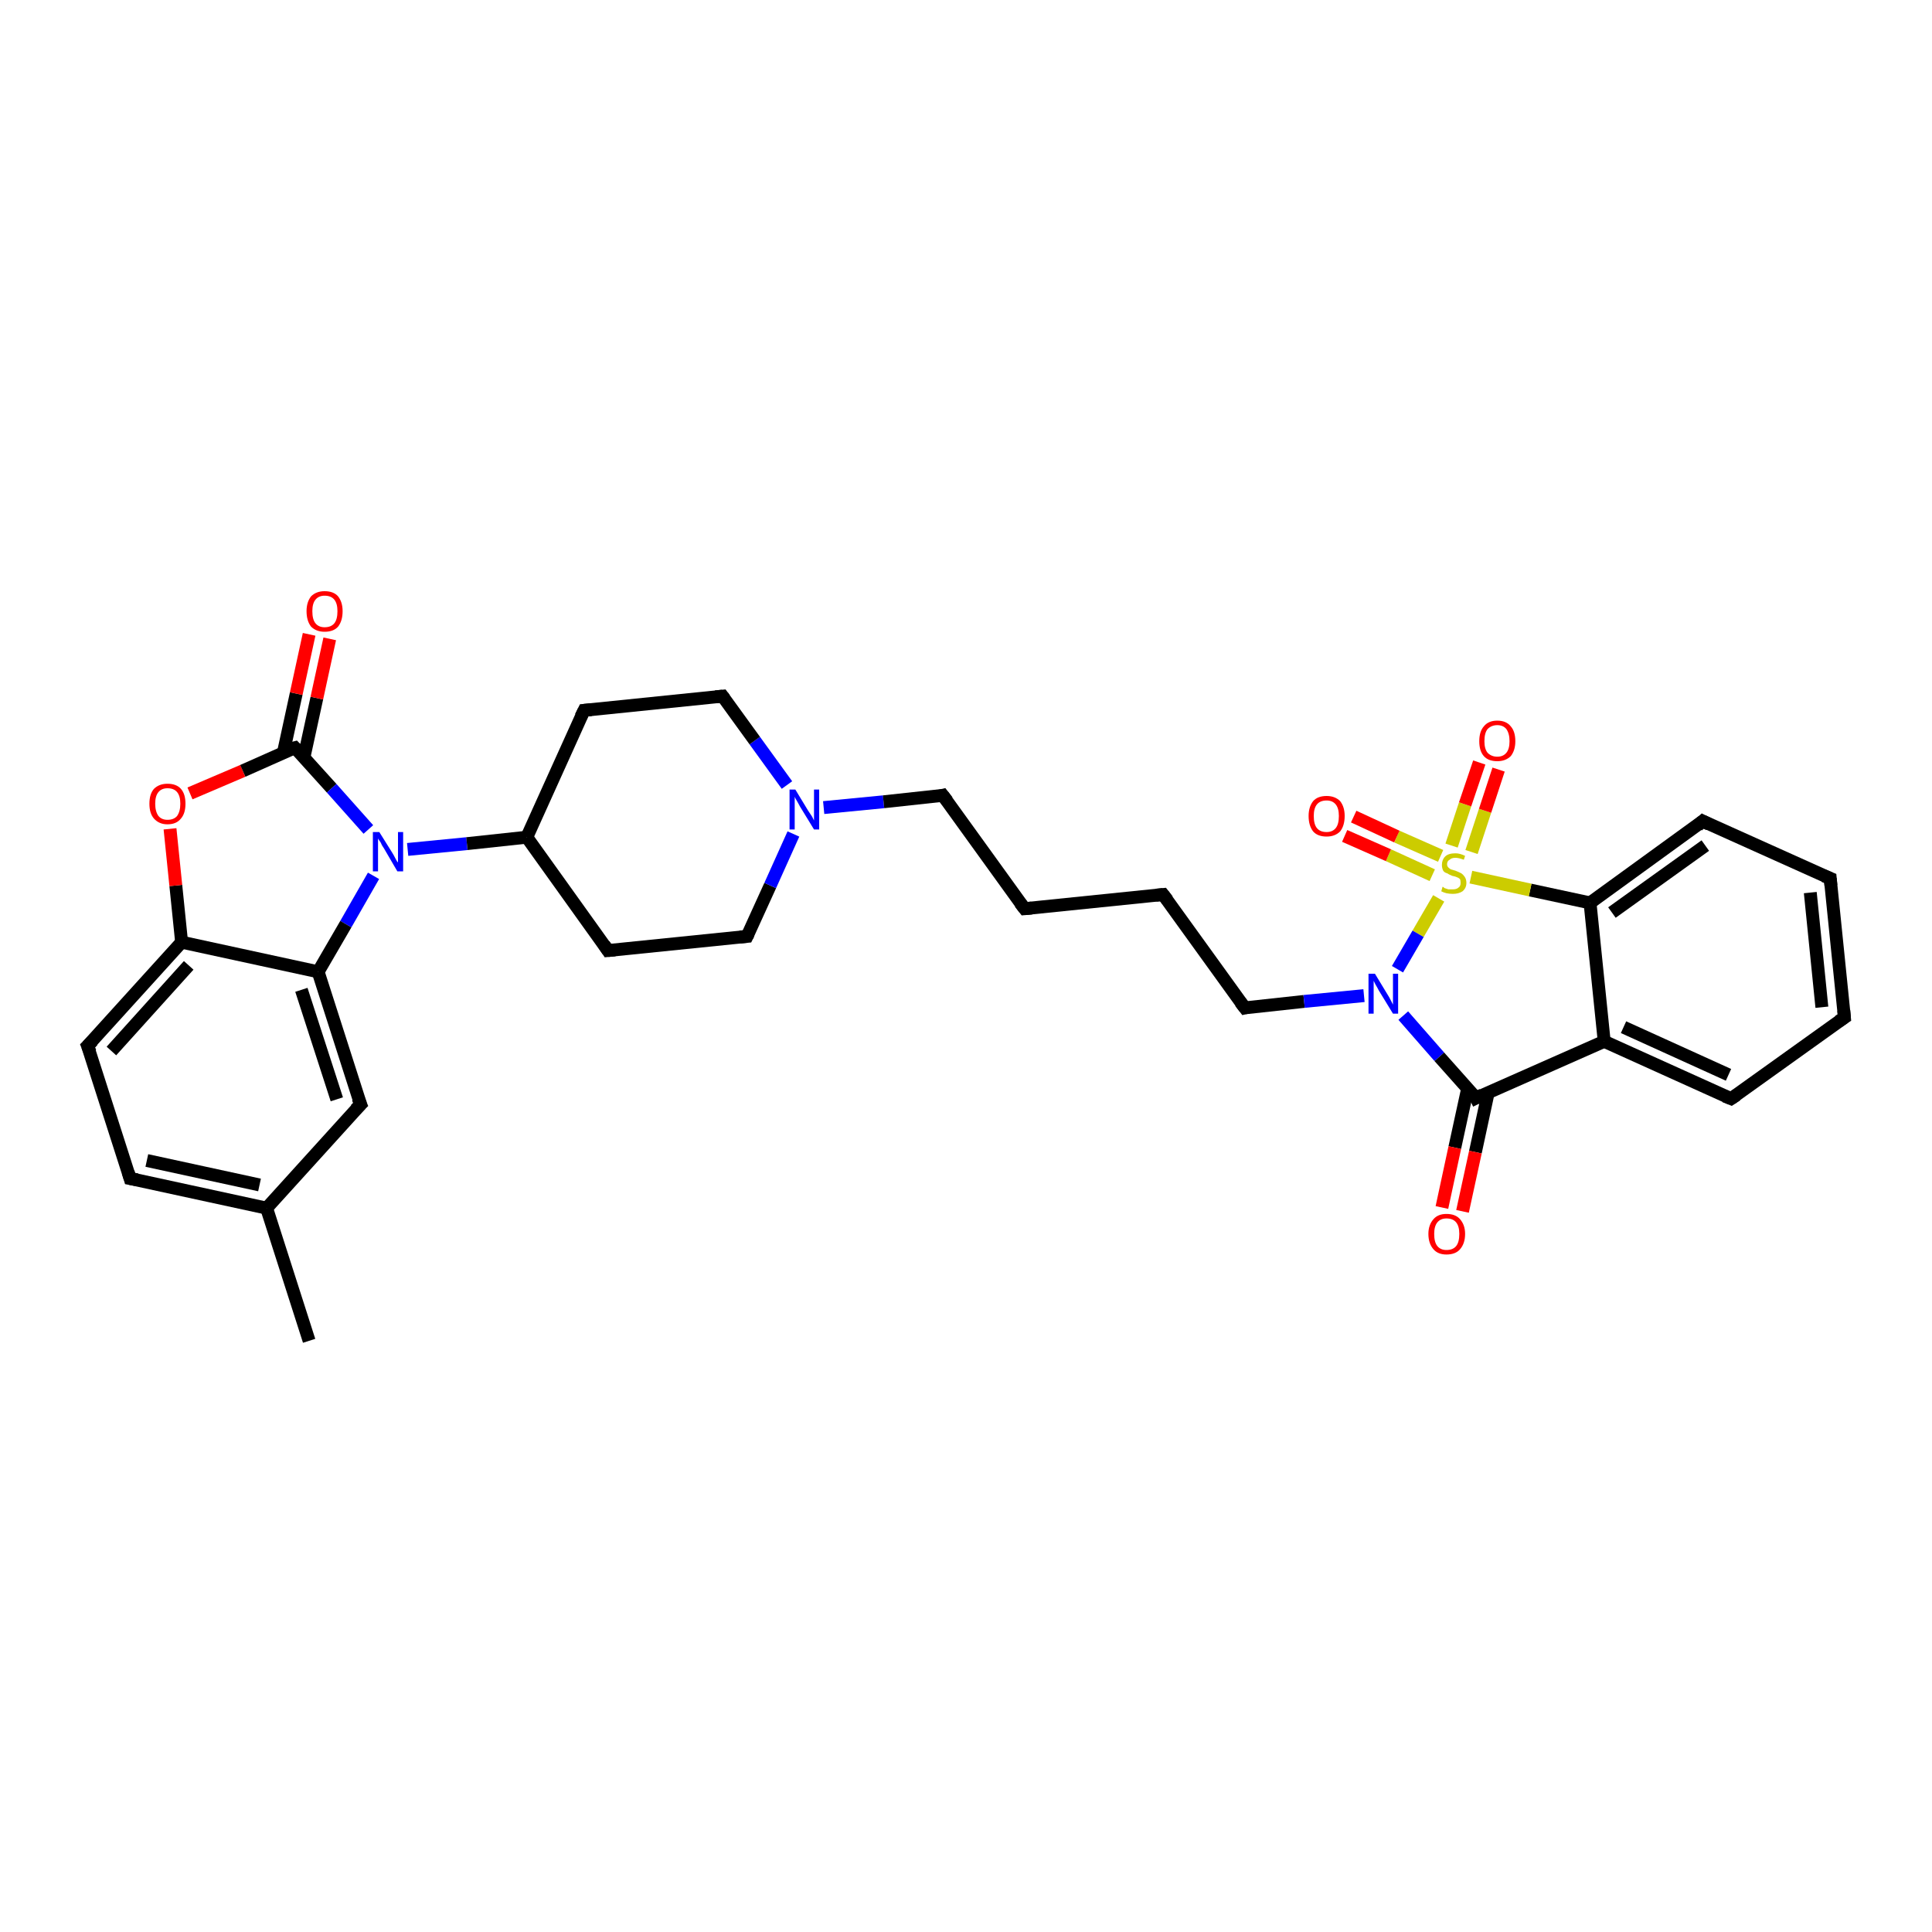 <?xml version='1.0' encoding='iso-8859-1'?>
<svg version='1.1' baseProfile='full'
              xmlns='http://www.w3.org/2000/svg'
                      xmlns:rdkit='http://www.rdkit.org/xml'
                      xmlns:xlink='http://www.w3.org/1999/xlink'
                  xml:space='preserve'
width='300px' height='300px' viewBox='0 0 300 300'>
<!-- END OF HEADER -->
<rect style='opacity:1.0;fill:#FFFFFF;stroke:none' width='300.0' height='300.0' x='0.0' y='0.0'> </rect>
<path class='bond-0 atom-0 atom-1' d='M 48.0,208.2 L 41.4,187.6' style='fill:none;fill-rule:evenodd;stroke:#000000;stroke-width:2.0px;stroke-linecap:butt;stroke-linejoin:miter;stroke-opacity:1' />
<path class='bond-1 atom-1 atom-2' d='M 41.4,187.6 L 20.2,183.0' style='fill:none;fill-rule:evenodd;stroke:#000000;stroke-width:2.0px;stroke-linecap:butt;stroke-linejoin:miter;stroke-opacity:1' />
<path class='bond-1 atom-1 atom-2' d='M 40.3,184.0 L 22.8,180.2' style='fill:none;fill-rule:evenodd;stroke:#000000;stroke-width:2.0px;stroke-linecap:butt;stroke-linejoin:miter;stroke-opacity:1' />
<path class='bond-2 atom-2 atom-3' d='M 20.2,183.0 L 13.6,162.4' style='fill:none;fill-rule:evenodd;stroke:#000000;stroke-width:2.0px;stroke-linecap:butt;stroke-linejoin:miter;stroke-opacity:1' />
<path class='bond-3 atom-3 atom-4' d='M 13.6,162.4 L 28.2,146.3' style='fill:none;fill-rule:evenodd;stroke:#000000;stroke-width:2.0px;stroke-linecap:butt;stroke-linejoin:miter;stroke-opacity:1' />
<path class='bond-3 atom-3 atom-4' d='M 17.3,163.2 L 29.3,149.9' style='fill:none;fill-rule:evenodd;stroke:#000000;stroke-width:2.0px;stroke-linecap:butt;stroke-linejoin:miter;stroke-opacity:1' />
<path class='bond-4 atom-4 atom-5' d='M 28.2,146.3 L 27.3,137.5' style='fill:none;fill-rule:evenodd;stroke:#000000;stroke-width:2.0px;stroke-linecap:butt;stroke-linejoin:miter;stroke-opacity:1' />
<path class='bond-4 atom-4 atom-5' d='M 27.3,137.5 L 26.4,128.7' style='fill:none;fill-rule:evenodd;stroke:#FF0000;stroke-width:2.0px;stroke-linecap:butt;stroke-linejoin:miter;stroke-opacity:1' />
<path class='bond-5 atom-5 atom-6' d='M 29.5,123.2 L 37.7,119.7' style='fill:none;fill-rule:evenodd;stroke:#FF0000;stroke-width:2.0px;stroke-linecap:butt;stroke-linejoin:miter;stroke-opacity:1' />
<path class='bond-5 atom-5 atom-6' d='M 37.7,119.7 L 45.8,116.1' style='fill:none;fill-rule:evenodd;stroke:#000000;stroke-width:2.0px;stroke-linecap:butt;stroke-linejoin:miter;stroke-opacity:1' />
<path class='bond-6 atom-6 atom-7' d='M 47.2,117.6 L 49.2,108.4' style='fill:none;fill-rule:evenodd;stroke:#000000;stroke-width:2.0px;stroke-linecap:butt;stroke-linejoin:miter;stroke-opacity:1' />
<path class='bond-6 atom-6 atom-7' d='M 49.2,108.4 L 51.2,99.2' style='fill:none;fill-rule:evenodd;stroke:#FF0000;stroke-width:2.0px;stroke-linecap:butt;stroke-linejoin:miter;stroke-opacity:1' />
<path class='bond-6 atom-6 atom-7' d='M 44.0,116.9 L 46.0,107.7' style='fill:none;fill-rule:evenodd;stroke:#000000;stroke-width:2.0px;stroke-linecap:butt;stroke-linejoin:miter;stroke-opacity:1' />
<path class='bond-6 atom-6 atom-7' d='M 46.0,107.7 L 48.0,98.5' style='fill:none;fill-rule:evenodd;stroke:#FF0000;stroke-width:2.0px;stroke-linecap:butt;stroke-linejoin:miter;stroke-opacity:1' />
<path class='bond-7 atom-6 atom-8' d='M 45.8,116.1 L 51.5,122.4' style='fill:none;fill-rule:evenodd;stroke:#000000;stroke-width:2.0px;stroke-linecap:butt;stroke-linejoin:miter;stroke-opacity:1' />
<path class='bond-7 atom-6 atom-8' d='M 51.5,122.4 L 57.2,128.8' style='fill:none;fill-rule:evenodd;stroke:#0000FF;stroke-width:2.0px;stroke-linecap:butt;stroke-linejoin:miter;stroke-opacity:1' />
<path class='bond-8 atom-8 atom-9' d='M 63.3,131.9 L 72.5,131.0' style='fill:none;fill-rule:evenodd;stroke:#0000FF;stroke-width:2.0px;stroke-linecap:butt;stroke-linejoin:miter;stroke-opacity:1' />
<path class='bond-8 atom-8 atom-9' d='M 72.5,131.0 L 81.8,130.0' style='fill:none;fill-rule:evenodd;stroke:#000000;stroke-width:2.0px;stroke-linecap:butt;stroke-linejoin:miter;stroke-opacity:1' />
<path class='bond-9 atom-9 atom-10' d='M 81.8,130.0 L 94.4,147.6' style='fill:none;fill-rule:evenodd;stroke:#000000;stroke-width:2.0px;stroke-linecap:butt;stroke-linejoin:miter;stroke-opacity:1' />
<path class='bond-10 atom-10 atom-11' d='M 94.4,147.6 L 116.0,145.4' style='fill:none;fill-rule:evenodd;stroke:#000000;stroke-width:2.0px;stroke-linecap:butt;stroke-linejoin:miter;stroke-opacity:1' />
<path class='bond-11 atom-11 atom-12' d='M 116.0,145.4 L 119.6,137.5' style='fill:none;fill-rule:evenodd;stroke:#000000;stroke-width:2.0px;stroke-linecap:butt;stroke-linejoin:miter;stroke-opacity:1' />
<path class='bond-11 atom-11 atom-12' d='M 119.6,137.5 L 123.2,129.5' style='fill:none;fill-rule:evenodd;stroke:#0000FF;stroke-width:2.0px;stroke-linecap:butt;stroke-linejoin:miter;stroke-opacity:1' />
<path class='bond-12 atom-12 atom-13' d='M 127.9,125.4 L 137.2,124.5' style='fill:none;fill-rule:evenodd;stroke:#0000FF;stroke-width:2.0px;stroke-linecap:butt;stroke-linejoin:miter;stroke-opacity:1' />
<path class='bond-12 atom-12 atom-13' d='M 137.2,124.5 L 146.4,123.5' style='fill:none;fill-rule:evenodd;stroke:#000000;stroke-width:2.0px;stroke-linecap:butt;stroke-linejoin:miter;stroke-opacity:1' />
<path class='bond-13 atom-13 atom-14' d='M 146.4,123.5 L 159.1,141.1' style='fill:none;fill-rule:evenodd;stroke:#000000;stroke-width:2.0px;stroke-linecap:butt;stroke-linejoin:miter;stroke-opacity:1' />
<path class='bond-14 atom-14 atom-15' d='M 159.1,141.1 L 180.6,138.9' style='fill:none;fill-rule:evenodd;stroke:#000000;stroke-width:2.0px;stroke-linecap:butt;stroke-linejoin:miter;stroke-opacity:1' />
<path class='bond-15 atom-15 atom-16' d='M 180.6,138.9 L 193.3,156.5' style='fill:none;fill-rule:evenodd;stroke:#000000;stroke-width:2.0px;stroke-linecap:butt;stroke-linejoin:miter;stroke-opacity:1' />
<path class='bond-16 atom-16 atom-17' d='M 193.3,156.5 L 202.5,155.5' style='fill:none;fill-rule:evenodd;stroke:#000000;stroke-width:2.0px;stroke-linecap:butt;stroke-linejoin:miter;stroke-opacity:1' />
<path class='bond-16 atom-16 atom-17' d='M 202.5,155.5 L 211.8,154.6' style='fill:none;fill-rule:evenodd;stroke:#0000FF;stroke-width:2.0px;stroke-linecap:butt;stroke-linejoin:miter;stroke-opacity:1' />
<path class='bond-17 atom-17 atom-18' d='M 217.9,157.7 L 223.5,164.1' style='fill:none;fill-rule:evenodd;stroke:#0000FF;stroke-width:2.0px;stroke-linecap:butt;stroke-linejoin:miter;stroke-opacity:1' />
<path class='bond-17 atom-17 atom-18' d='M 223.5,164.1 L 229.2,170.5' style='fill:none;fill-rule:evenodd;stroke:#000000;stroke-width:2.0px;stroke-linecap:butt;stroke-linejoin:miter;stroke-opacity:1' />
<path class='bond-18 atom-18 atom-19' d='M 227.9,169.0 L 225.9,178.2' style='fill:none;fill-rule:evenodd;stroke:#000000;stroke-width:2.0px;stroke-linecap:butt;stroke-linejoin:miter;stroke-opacity:1' />
<path class='bond-18 atom-18 atom-19' d='M 225.9,178.2 L 223.9,187.5' style='fill:none;fill-rule:evenodd;stroke:#FF0000;stroke-width:2.0px;stroke-linecap:butt;stroke-linejoin:miter;stroke-opacity:1' />
<path class='bond-18 atom-18 atom-19' d='M 231.1,169.6 L 229.1,178.9' style='fill:none;fill-rule:evenodd;stroke:#000000;stroke-width:2.0px;stroke-linecap:butt;stroke-linejoin:miter;stroke-opacity:1' />
<path class='bond-18 atom-18 atom-19' d='M 229.1,178.9 L 227.1,188.1' style='fill:none;fill-rule:evenodd;stroke:#FF0000;stroke-width:2.0px;stroke-linecap:butt;stroke-linejoin:miter;stroke-opacity:1' />
<path class='bond-19 atom-18 atom-20' d='M 229.2,170.5 L 249.1,161.7' style='fill:none;fill-rule:evenodd;stroke:#000000;stroke-width:2.0px;stroke-linecap:butt;stroke-linejoin:miter;stroke-opacity:1' />
<path class='bond-20 atom-20 atom-21' d='M 249.1,161.7 L 268.8,170.6' style='fill:none;fill-rule:evenodd;stroke:#000000;stroke-width:2.0px;stroke-linecap:butt;stroke-linejoin:miter;stroke-opacity:1' />
<path class='bond-20 atom-20 atom-21' d='M 252.1,159.5 L 268.4,166.9' style='fill:none;fill-rule:evenodd;stroke:#000000;stroke-width:2.0px;stroke-linecap:butt;stroke-linejoin:miter;stroke-opacity:1' />
<path class='bond-21 atom-21 atom-22' d='M 268.8,170.6 L 286.4,158.0' style='fill:none;fill-rule:evenodd;stroke:#000000;stroke-width:2.0px;stroke-linecap:butt;stroke-linejoin:miter;stroke-opacity:1' />
<path class='bond-22 atom-22 atom-23' d='M 286.4,158.0 L 284.2,136.4' style='fill:none;fill-rule:evenodd;stroke:#000000;stroke-width:2.0px;stroke-linecap:butt;stroke-linejoin:miter;stroke-opacity:1' />
<path class='bond-22 atom-22 atom-23' d='M 282.9,156.4 L 281.1,138.6' style='fill:none;fill-rule:evenodd;stroke:#000000;stroke-width:2.0px;stroke-linecap:butt;stroke-linejoin:miter;stroke-opacity:1' />
<path class='bond-23 atom-23 atom-24' d='M 284.2,136.4 L 264.4,127.5' style='fill:none;fill-rule:evenodd;stroke:#000000;stroke-width:2.0px;stroke-linecap:butt;stroke-linejoin:miter;stroke-opacity:1' />
<path class='bond-24 atom-24 atom-25' d='M 264.4,127.5 L 246.9,140.2' style='fill:none;fill-rule:evenodd;stroke:#000000;stroke-width:2.0px;stroke-linecap:butt;stroke-linejoin:miter;stroke-opacity:1' />
<path class='bond-24 atom-24 atom-25' d='M 264.8,131.3 L 250.3,141.7' style='fill:none;fill-rule:evenodd;stroke:#000000;stroke-width:2.0px;stroke-linecap:butt;stroke-linejoin:miter;stroke-opacity:1' />
<path class='bond-25 atom-25 atom-26' d='M 246.9,140.2 L 237.6,138.2' style='fill:none;fill-rule:evenodd;stroke:#000000;stroke-width:2.0px;stroke-linecap:butt;stroke-linejoin:miter;stroke-opacity:1' />
<path class='bond-25 atom-25 atom-26' d='M 237.6,138.2 L 228.4,136.2' style='fill:none;fill-rule:evenodd;stroke:#CCCC00;stroke-width:2.0px;stroke-linecap:butt;stroke-linejoin:miter;stroke-opacity:1' />
<path class='bond-26 atom-26 atom-27' d='M 228.5,132.3 L 230.6,125.9' style='fill:none;fill-rule:evenodd;stroke:#CCCC00;stroke-width:2.0px;stroke-linecap:butt;stroke-linejoin:miter;stroke-opacity:1' />
<path class='bond-26 atom-26 atom-27' d='M 230.6,125.9 L 232.7,119.5' style='fill:none;fill-rule:evenodd;stroke:#FF0000;stroke-width:2.0px;stroke-linecap:butt;stroke-linejoin:miter;stroke-opacity:1' />
<path class='bond-26 atom-26 atom-27' d='M 225.4,131.3 L 227.5,124.9' style='fill:none;fill-rule:evenodd;stroke:#CCCC00;stroke-width:2.0px;stroke-linecap:butt;stroke-linejoin:miter;stroke-opacity:1' />
<path class='bond-26 atom-26 atom-27' d='M 227.5,124.9 L 229.7,118.4' style='fill:none;fill-rule:evenodd;stroke:#FF0000;stroke-width:2.0px;stroke-linecap:butt;stroke-linejoin:miter;stroke-opacity:1' />
<path class='bond-27 atom-26 atom-28' d='M 223.7,132.9 L 216.9,129.9' style='fill:none;fill-rule:evenodd;stroke:#CCCC00;stroke-width:2.0px;stroke-linecap:butt;stroke-linejoin:miter;stroke-opacity:1' />
<path class='bond-27 atom-26 atom-28' d='M 216.9,129.9 L 210.2,126.8' style='fill:none;fill-rule:evenodd;stroke:#FF0000;stroke-width:2.0px;stroke-linecap:butt;stroke-linejoin:miter;stroke-opacity:1' />
<path class='bond-27 atom-26 atom-28' d='M 222.4,135.9 L 215.6,132.8' style='fill:none;fill-rule:evenodd;stroke:#CCCC00;stroke-width:2.0px;stroke-linecap:butt;stroke-linejoin:miter;stroke-opacity:1' />
<path class='bond-27 atom-26 atom-28' d='M 215.6,132.8 L 208.8,129.8' style='fill:none;fill-rule:evenodd;stroke:#FF0000;stroke-width:2.0px;stroke-linecap:butt;stroke-linejoin:miter;stroke-opacity:1' />
<path class='bond-28 atom-12 atom-29' d='M 122.2,121.9 L 117.2,115.0' style='fill:none;fill-rule:evenodd;stroke:#0000FF;stroke-width:2.0px;stroke-linecap:butt;stroke-linejoin:miter;stroke-opacity:1' />
<path class='bond-28 atom-12 atom-29' d='M 117.2,115.0 L 112.2,108.1' style='fill:none;fill-rule:evenodd;stroke:#000000;stroke-width:2.0px;stroke-linecap:butt;stroke-linejoin:miter;stroke-opacity:1' />
<path class='bond-29 atom-29 atom-30' d='M 112.2,108.1 L 90.7,110.3' style='fill:none;fill-rule:evenodd;stroke:#000000;stroke-width:2.0px;stroke-linecap:butt;stroke-linejoin:miter;stroke-opacity:1' />
<path class='bond-30 atom-8 atom-31' d='M 58.0,136.0 L 53.7,143.5' style='fill:none;fill-rule:evenodd;stroke:#0000FF;stroke-width:2.0px;stroke-linecap:butt;stroke-linejoin:miter;stroke-opacity:1' />
<path class='bond-30 atom-8 atom-31' d='M 53.7,143.5 L 49.4,150.9' style='fill:none;fill-rule:evenodd;stroke:#000000;stroke-width:2.0px;stroke-linecap:butt;stroke-linejoin:miter;stroke-opacity:1' />
<path class='bond-31 atom-31 atom-32' d='M 49.4,150.9 L 56.0,171.5' style='fill:none;fill-rule:evenodd;stroke:#000000;stroke-width:2.0px;stroke-linecap:butt;stroke-linejoin:miter;stroke-opacity:1' />
<path class='bond-31 atom-31 atom-32' d='M 46.8,153.7 L 52.3,170.7' style='fill:none;fill-rule:evenodd;stroke:#000000;stroke-width:2.0px;stroke-linecap:butt;stroke-linejoin:miter;stroke-opacity:1' />
<path class='bond-32 atom-32 atom-1' d='M 56.0,171.5 L 41.4,187.6' style='fill:none;fill-rule:evenodd;stroke:#000000;stroke-width:2.0px;stroke-linecap:butt;stroke-linejoin:miter;stroke-opacity:1' />
<path class='bond-33 atom-31 atom-4' d='M 49.4,150.9 L 28.2,146.3' style='fill:none;fill-rule:evenodd;stroke:#000000;stroke-width:2.0px;stroke-linecap:butt;stroke-linejoin:miter;stroke-opacity:1' />
<path class='bond-34 atom-30 atom-9' d='M 90.7,110.3 L 81.8,130.0' style='fill:none;fill-rule:evenodd;stroke:#000000;stroke-width:2.0px;stroke-linecap:butt;stroke-linejoin:miter;stroke-opacity:1' />
<path class='bond-35 atom-26 atom-17' d='M 223.4,139.5 L 220.2,145.0' style='fill:none;fill-rule:evenodd;stroke:#CCCC00;stroke-width:2.0px;stroke-linecap:butt;stroke-linejoin:miter;stroke-opacity:1' />
<path class='bond-35 atom-26 atom-17' d='M 220.2,145.0 L 217.0,150.5' style='fill:none;fill-rule:evenodd;stroke:#0000FF;stroke-width:2.0px;stroke-linecap:butt;stroke-linejoin:miter;stroke-opacity:1' />
<path class='bond-36 atom-25 atom-20' d='M 246.9,140.2 L 249.1,161.7' style='fill:none;fill-rule:evenodd;stroke:#000000;stroke-width:2.0px;stroke-linecap:butt;stroke-linejoin:miter;stroke-opacity:1' />
<path d='M 21.3,183.2 L 20.2,183.0 L 19.9,182.0' style='fill:none;stroke:#000000;stroke-width:2.0px;stroke-linecap:butt;stroke-linejoin:miter;stroke-opacity:1;' />
<path d='M 14.0,163.4 L 13.6,162.4 L 14.4,161.6' style='fill:none;stroke:#000000;stroke-width:2.0px;stroke-linecap:butt;stroke-linejoin:miter;stroke-opacity:1;' />
<path d='M 45.4,116.2 L 45.8,116.1 L 46.1,116.4' style='fill:none;stroke:#000000;stroke-width:2.0px;stroke-linecap:butt;stroke-linejoin:miter;stroke-opacity:1;' />
<path d='M 93.8,146.7 L 94.4,147.6 L 95.5,147.5' style='fill:none;stroke:#000000;stroke-width:2.0px;stroke-linecap:butt;stroke-linejoin:miter;stroke-opacity:1;' />
<path d='M 114.9,145.5 L 116.0,145.4 L 116.2,145.0' style='fill:none;stroke:#000000;stroke-width:2.0px;stroke-linecap:butt;stroke-linejoin:miter;stroke-opacity:1;' />
<path d='M 146.0,123.6 L 146.4,123.5 L 147.1,124.4' style='fill:none;stroke:#000000;stroke-width:2.0px;stroke-linecap:butt;stroke-linejoin:miter;stroke-opacity:1;' />
<path d='M 158.4,140.2 L 159.1,141.1 L 160.2,141.0' style='fill:none;stroke:#000000;stroke-width:2.0px;stroke-linecap:butt;stroke-linejoin:miter;stroke-opacity:1;' />
<path d='M 179.5,139.0 L 180.6,138.9 L 181.3,139.8' style='fill:none;stroke:#000000;stroke-width:2.0px;stroke-linecap:butt;stroke-linejoin:miter;stroke-opacity:1;' />
<path d='M 192.6,155.6 L 193.3,156.5 L 193.7,156.4' style='fill:none;stroke:#000000;stroke-width:2.0px;stroke-linecap:butt;stroke-linejoin:miter;stroke-opacity:1;' />
<path d='M 229.0,170.1 L 229.2,170.5 L 230.2,170.0' style='fill:none;stroke:#000000;stroke-width:2.0px;stroke-linecap:butt;stroke-linejoin:miter;stroke-opacity:1;' />
<path d='M 267.8,170.2 L 268.8,170.6 L 269.7,170.0' style='fill:none;stroke:#000000;stroke-width:2.0px;stroke-linecap:butt;stroke-linejoin:miter;stroke-opacity:1;' />
<path d='M 285.5,158.6 L 286.4,158.0 L 286.3,156.9' style='fill:none;stroke:#000000;stroke-width:2.0px;stroke-linecap:butt;stroke-linejoin:miter;stroke-opacity:1;' />
<path d='M 284.3,137.5 L 284.2,136.4 L 283.2,136.0' style='fill:none;stroke:#000000;stroke-width:2.0px;stroke-linecap:butt;stroke-linejoin:miter;stroke-opacity:1;' />
<path d='M 265.4,128.0 L 264.4,127.5 L 263.6,128.2' style='fill:none;stroke:#000000;stroke-width:2.0px;stroke-linecap:butt;stroke-linejoin:miter;stroke-opacity:1;' />
<path d='M 112.5,108.5 L 112.2,108.1 L 111.1,108.2' style='fill:none;stroke:#000000;stroke-width:2.0px;stroke-linecap:butt;stroke-linejoin:miter;stroke-opacity:1;' />
<path d='M 91.8,110.2 L 90.7,110.3 L 90.2,111.3' style='fill:none;stroke:#000000;stroke-width:2.0px;stroke-linecap:butt;stroke-linejoin:miter;stroke-opacity:1;' />
<path d='M 55.6,170.5 L 56.0,171.5 L 55.2,172.3' style='fill:none;stroke:#000000;stroke-width:2.0px;stroke-linecap:butt;stroke-linejoin:miter;stroke-opacity:1;' />
<path class='atom-5' d='M 23.2 124.8
Q 23.2 123.3, 23.9 122.5
Q 24.7 121.7, 26.0 121.7
Q 27.4 121.7, 28.1 122.5
Q 28.8 123.3, 28.8 124.8
Q 28.8 126.3, 28.1 127.1
Q 27.4 128.0, 26.0 128.0
Q 24.7 128.0, 23.9 127.1
Q 23.2 126.3, 23.2 124.8
M 26.0 127.3
Q 27.0 127.3, 27.5 126.7
Q 28.0 126.0, 28.0 124.8
Q 28.0 123.6, 27.5 123.0
Q 27.0 122.4, 26.0 122.4
Q 25.1 122.4, 24.6 123.0
Q 24.1 123.6, 24.1 124.8
Q 24.1 126.0, 24.6 126.7
Q 25.1 127.3, 26.0 127.3
' fill='#FF0000'/>
<path class='atom-7' d='M 47.6 94.9
Q 47.6 93.5, 48.3 92.6
Q 49.1 91.8, 50.4 91.8
Q 51.8 91.8, 52.5 92.6
Q 53.2 93.5, 53.2 94.9
Q 53.2 96.4, 52.5 97.3
Q 51.8 98.1, 50.4 98.1
Q 49.1 98.1, 48.3 97.3
Q 47.6 96.4, 47.6 94.9
M 50.4 97.4
Q 51.4 97.4, 51.9 96.8
Q 52.4 96.2, 52.4 94.9
Q 52.4 93.7, 51.9 93.1
Q 51.4 92.5, 50.4 92.5
Q 49.5 92.5, 49.0 93.1
Q 48.5 93.7, 48.5 94.9
Q 48.5 96.2, 49.0 96.8
Q 49.5 97.4, 50.4 97.4
' fill='#FF0000'/>
<path class='atom-8' d='M 58.9 129.2
L 60.9 132.4
Q 61.1 132.7, 61.4 133.3
Q 61.7 133.9, 61.8 133.9
L 61.8 129.2
L 62.6 129.2
L 62.6 135.3
L 61.7 135.3
L 59.6 131.7
Q 59.3 131.3, 59.1 130.8
Q 58.8 130.4, 58.7 130.2
L 58.7 135.3
L 57.9 135.3
L 57.9 129.2
L 58.9 129.2
' fill='#0000FF'/>
<path class='atom-12' d='M 123.5 122.6
L 125.5 125.9
Q 125.7 126.2, 126.1 126.8
Q 126.4 127.4, 126.4 127.4
L 126.4 122.6
L 127.2 122.6
L 127.2 128.8
L 126.4 128.8
L 124.2 125.2
Q 124.0 124.8, 123.7 124.3
Q 123.4 123.8, 123.4 123.7
L 123.4 128.8
L 122.6 128.8
L 122.6 122.6
L 123.5 122.6
' fill='#0000FF'/>
<path class='atom-17' d='M 213.5 151.2
L 215.5 154.5
Q 215.7 154.8, 216.0 155.4
Q 216.3 156.0, 216.3 156.0
L 216.3 151.2
L 217.1 151.2
L 217.1 157.4
L 216.3 157.4
L 214.1 153.8
Q 213.9 153.4, 213.6 152.9
Q 213.4 152.5, 213.3 152.3
L 213.3 157.4
L 212.5 157.4
L 212.5 151.2
L 213.5 151.2
' fill='#0000FF'/>
<path class='atom-19' d='M 221.8 191.6
Q 221.8 190.2, 222.6 189.3
Q 223.3 188.5, 224.6 188.5
Q 226.0 188.5, 226.7 189.3
Q 227.5 190.2, 227.5 191.6
Q 227.5 193.1, 226.7 194.0
Q 226.0 194.8, 224.6 194.8
Q 223.3 194.8, 222.6 194.0
Q 221.8 193.1, 221.8 191.6
M 224.6 194.1
Q 225.6 194.1, 226.1 193.5
Q 226.6 192.9, 226.6 191.6
Q 226.6 190.4, 226.1 189.8
Q 225.6 189.2, 224.6 189.2
Q 223.7 189.2, 223.2 189.8
Q 222.7 190.4, 222.7 191.6
Q 222.7 192.9, 223.2 193.5
Q 223.7 194.1, 224.6 194.1
' fill='#FF0000'/>
<path class='atom-26' d='M 224.0 137.7
Q 224.1 137.7, 224.3 137.9
Q 224.6 138.0, 224.9 138.1
Q 225.3 138.1, 225.6 138.1
Q 226.2 138.1, 226.5 137.8
Q 226.8 137.6, 226.8 137.1
Q 226.8 136.7, 226.7 136.5
Q 226.5 136.3, 226.2 136.2
Q 226.0 136.1, 225.5 136.0
Q 225.0 135.8, 224.7 135.6
Q 224.3 135.5, 224.1 135.2
Q 223.9 134.8, 223.9 134.3
Q 223.9 133.5, 224.4 133.0
Q 224.9 132.5, 226.0 132.5
Q 226.7 132.5, 227.5 132.9
L 227.3 133.5
Q 226.5 133.2, 226.0 133.2
Q 225.4 133.2, 225.1 133.5
Q 224.7 133.7, 224.7 134.2
Q 224.7 134.5, 224.9 134.7
Q 225.1 134.9, 225.3 135.0
Q 225.6 135.1, 226.0 135.2
Q 226.5 135.4, 226.9 135.6
Q 227.2 135.8, 227.4 136.1
Q 227.7 136.5, 227.7 137.1
Q 227.7 137.9, 227.1 138.4
Q 226.5 138.8, 225.6 138.8
Q 225.1 138.8, 224.6 138.7
Q 224.2 138.6, 223.8 138.4
L 224.0 137.7
' fill='#CCCC00'/>
<path class='atom-27' d='M 229.7 115.1
Q 229.7 113.6, 230.4 112.8
Q 231.1 111.9, 232.5 111.9
Q 233.9 111.9, 234.6 112.8
Q 235.3 113.6, 235.3 115.1
Q 235.3 116.5, 234.6 117.4
Q 233.8 118.2, 232.5 118.2
Q 231.1 118.2, 230.4 117.4
Q 229.7 116.6, 229.7 115.1
M 232.5 117.5
Q 233.4 117.5, 233.9 116.9
Q 234.4 116.3, 234.4 115.1
Q 234.4 113.9, 233.9 113.2
Q 233.4 112.6, 232.5 112.6
Q 231.6 112.6, 231.0 113.2
Q 230.5 113.8, 230.5 115.1
Q 230.5 116.3, 231.0 116.9
Q 231.6 117.5, 232.5 117.5
' fill='#FF0000'/>
<path class='atom-28' d='M 203.2 126.7
Q 203.2 125.3, 203.9 124.4
Q 204.6 123.6, 206.0 123.6
Q 207.3 123.6, 208.1 124.4
Q 208.8 125.3, 208.8 126.7
Q 208.8 128.2, 208.1 129.1
Q 207.3 129.9, 206.0 129.9
Q 204.6 129.9, 203.9 129.1
Q 203.2 128.2, 203.2 126.7
M 206.0 129.2
Q 206.9 129.2, 207.4 128.6
Q 207.9 128.0, 207.9 126.7
Q 207.9 125.5, 207.4 124.9
Q 206.9 124.3, 206.0 124.3
Q 205.0 124.3, 204.5 124.9
Q 204.0 125.5, 204.0 126.7
Q 204.0 128.0, 204.5 128.6
Q 205.0 129.2, 206.0 129.2
' fill='#FF0000'/>
</svg>
